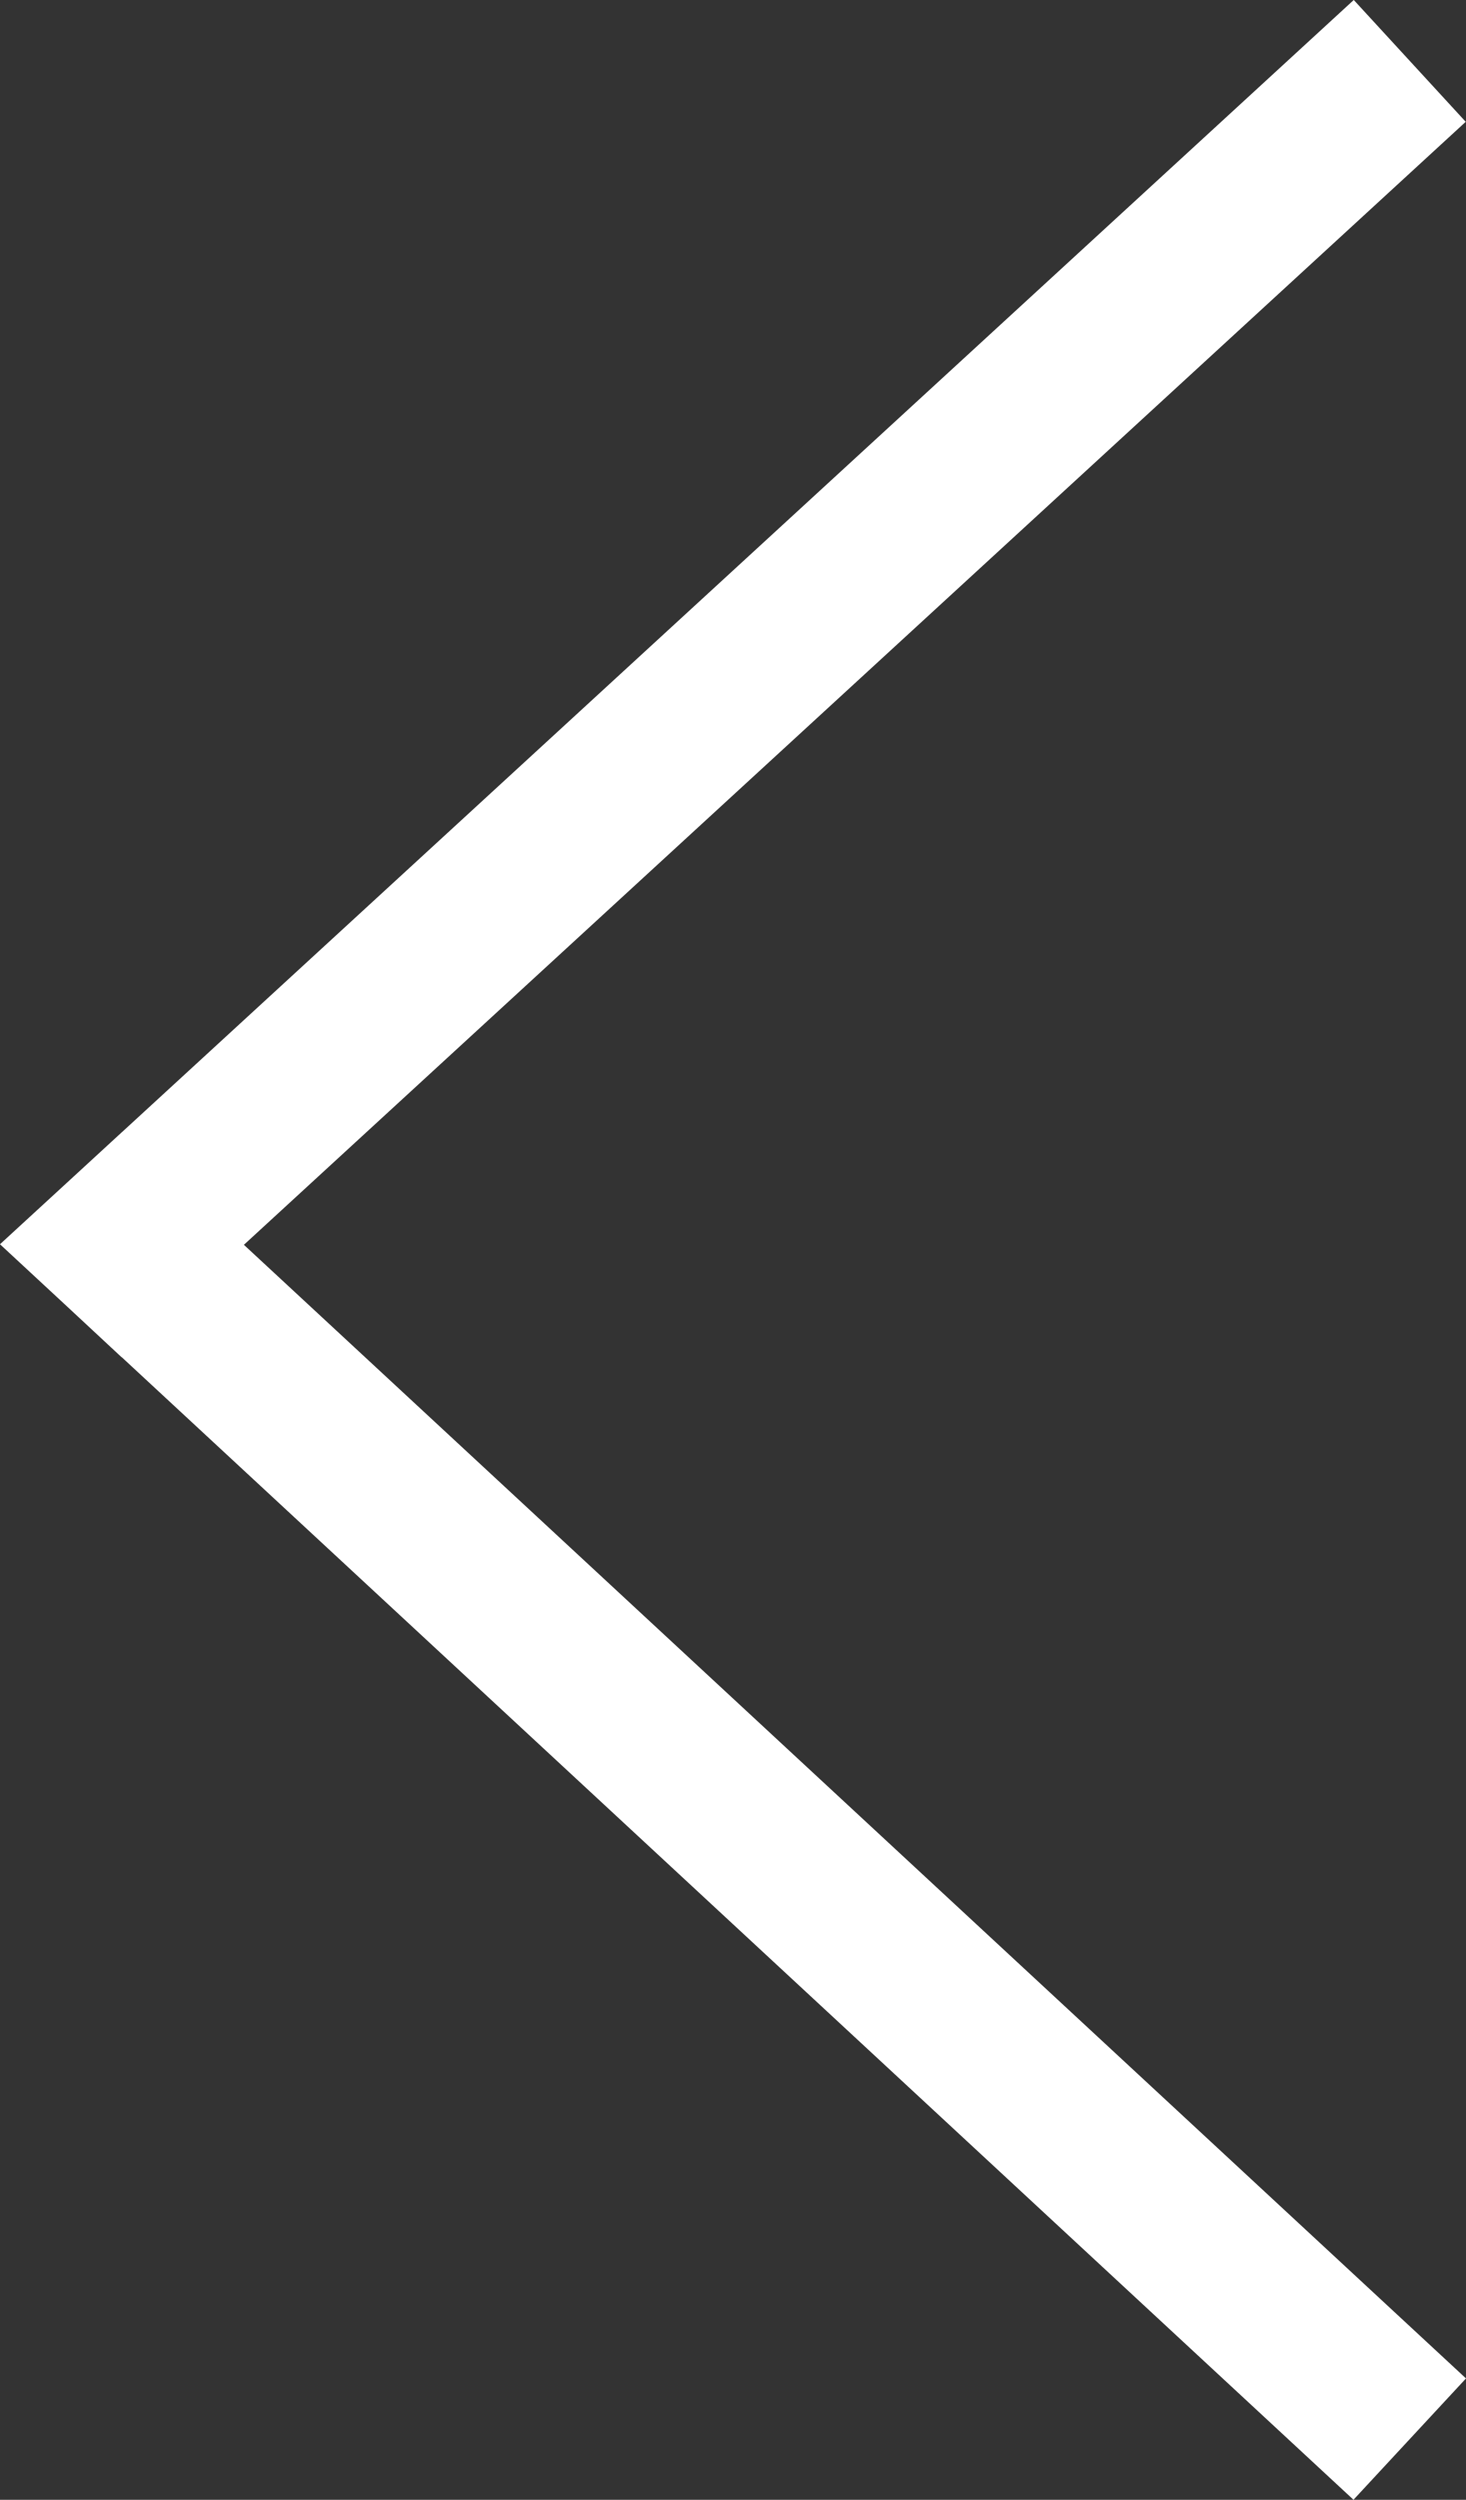 <svg height="15.107" viewBox="0 0 8.86 15.107" width="8.86" xmlns="http://www.w3.org/2000/svg"><rect x="0" y="0" width="8.86" height="15.107" fill="#333333" stroke="none"/><path d="m7.783 7.219-7.783-7.219 7.783 7.219.274-.252-.274.252.274.255-.274-.255-7.783 7.153z" fill="none" stroke="#fff" transform="matrix(-1 0 0 -1 8.52 14.74)"/></svg>